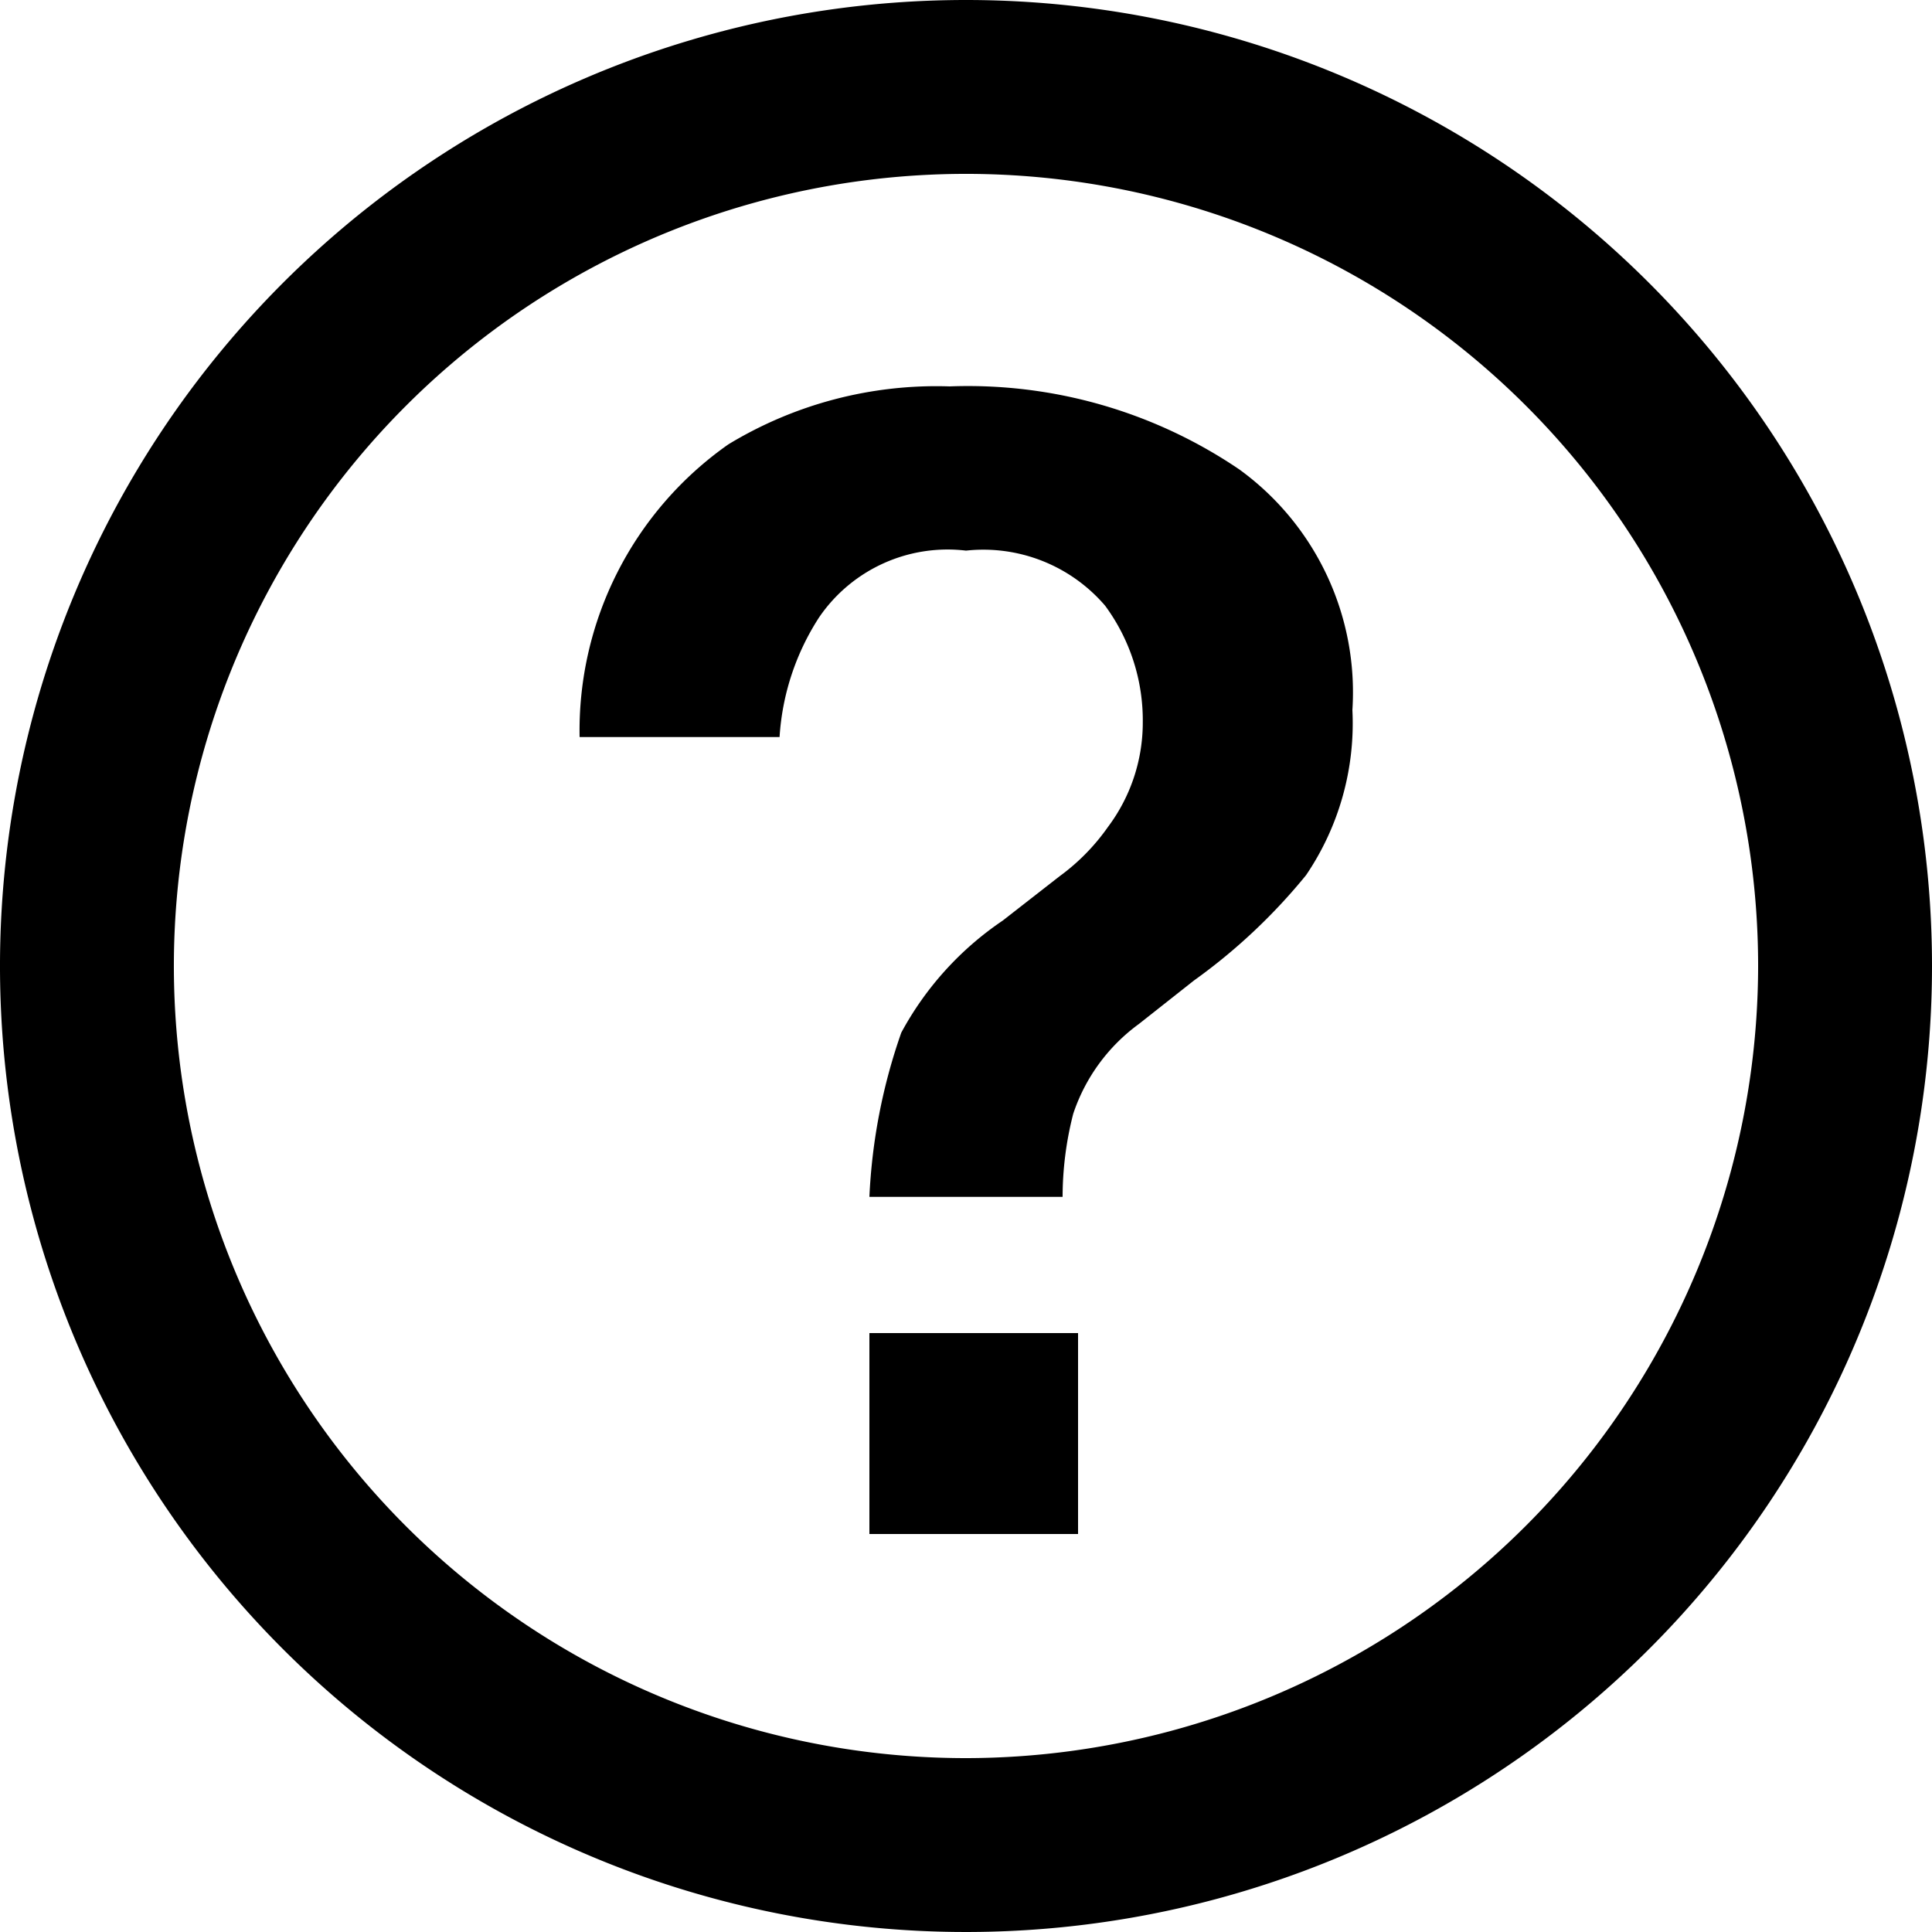 <?xml version="1.0" encoding="utf-8"?>
<!-- Uploaded to: SVG Repo, www.svgrepo.com, Generator: SVG Repo Mixer Tools -->
<svg fill="#000000" width="800px" height="800px" viewBox="0 0 20 20" xmlns="http://www.w3.org/2000/svg">
<g>
<path d="M12.83,4.86a5,5,0,0,0-3-.86,4.15,4.15,0,0,0-2.29.6h0A3.62,3.62,0,0,0,6,7.63H8.07a2.57,2.57,0,0,1,.41-1.24A1.61,1.61,0,0,1,10,5.7a1.66,1.66,0,0,1,1.44.57,2,2,0,0,1,.39,1.21,1.8,1.8,0,0,1-.36,1.08,2.18,2.18,0,0,1-.5.51l-.59.46a3.28,3.28,0,0,0-1.05,1.16A5.94,5.94,0,0,0,9,12.39H11a3.47,3.47,0,0,1,.11-.86,1.89,1.89,0,0,1,.68-.93l.57-.45a6,6,0,0,0,1.16-1.09A2.8,2.8,0,0,0,14,7.35,2.85,2.85,0,0,0,12.83,4.86ZM9,15.88h2.16V13.8H9ZM10,0A10,10,0,1,0,20,10,10,10,0,0,0,10,0Zm0,18.2A8.2,8.2,0,1,1,18.2,10,8.21,8.21,0,0,1,10,18.2Z"/>
</g>
</svg>